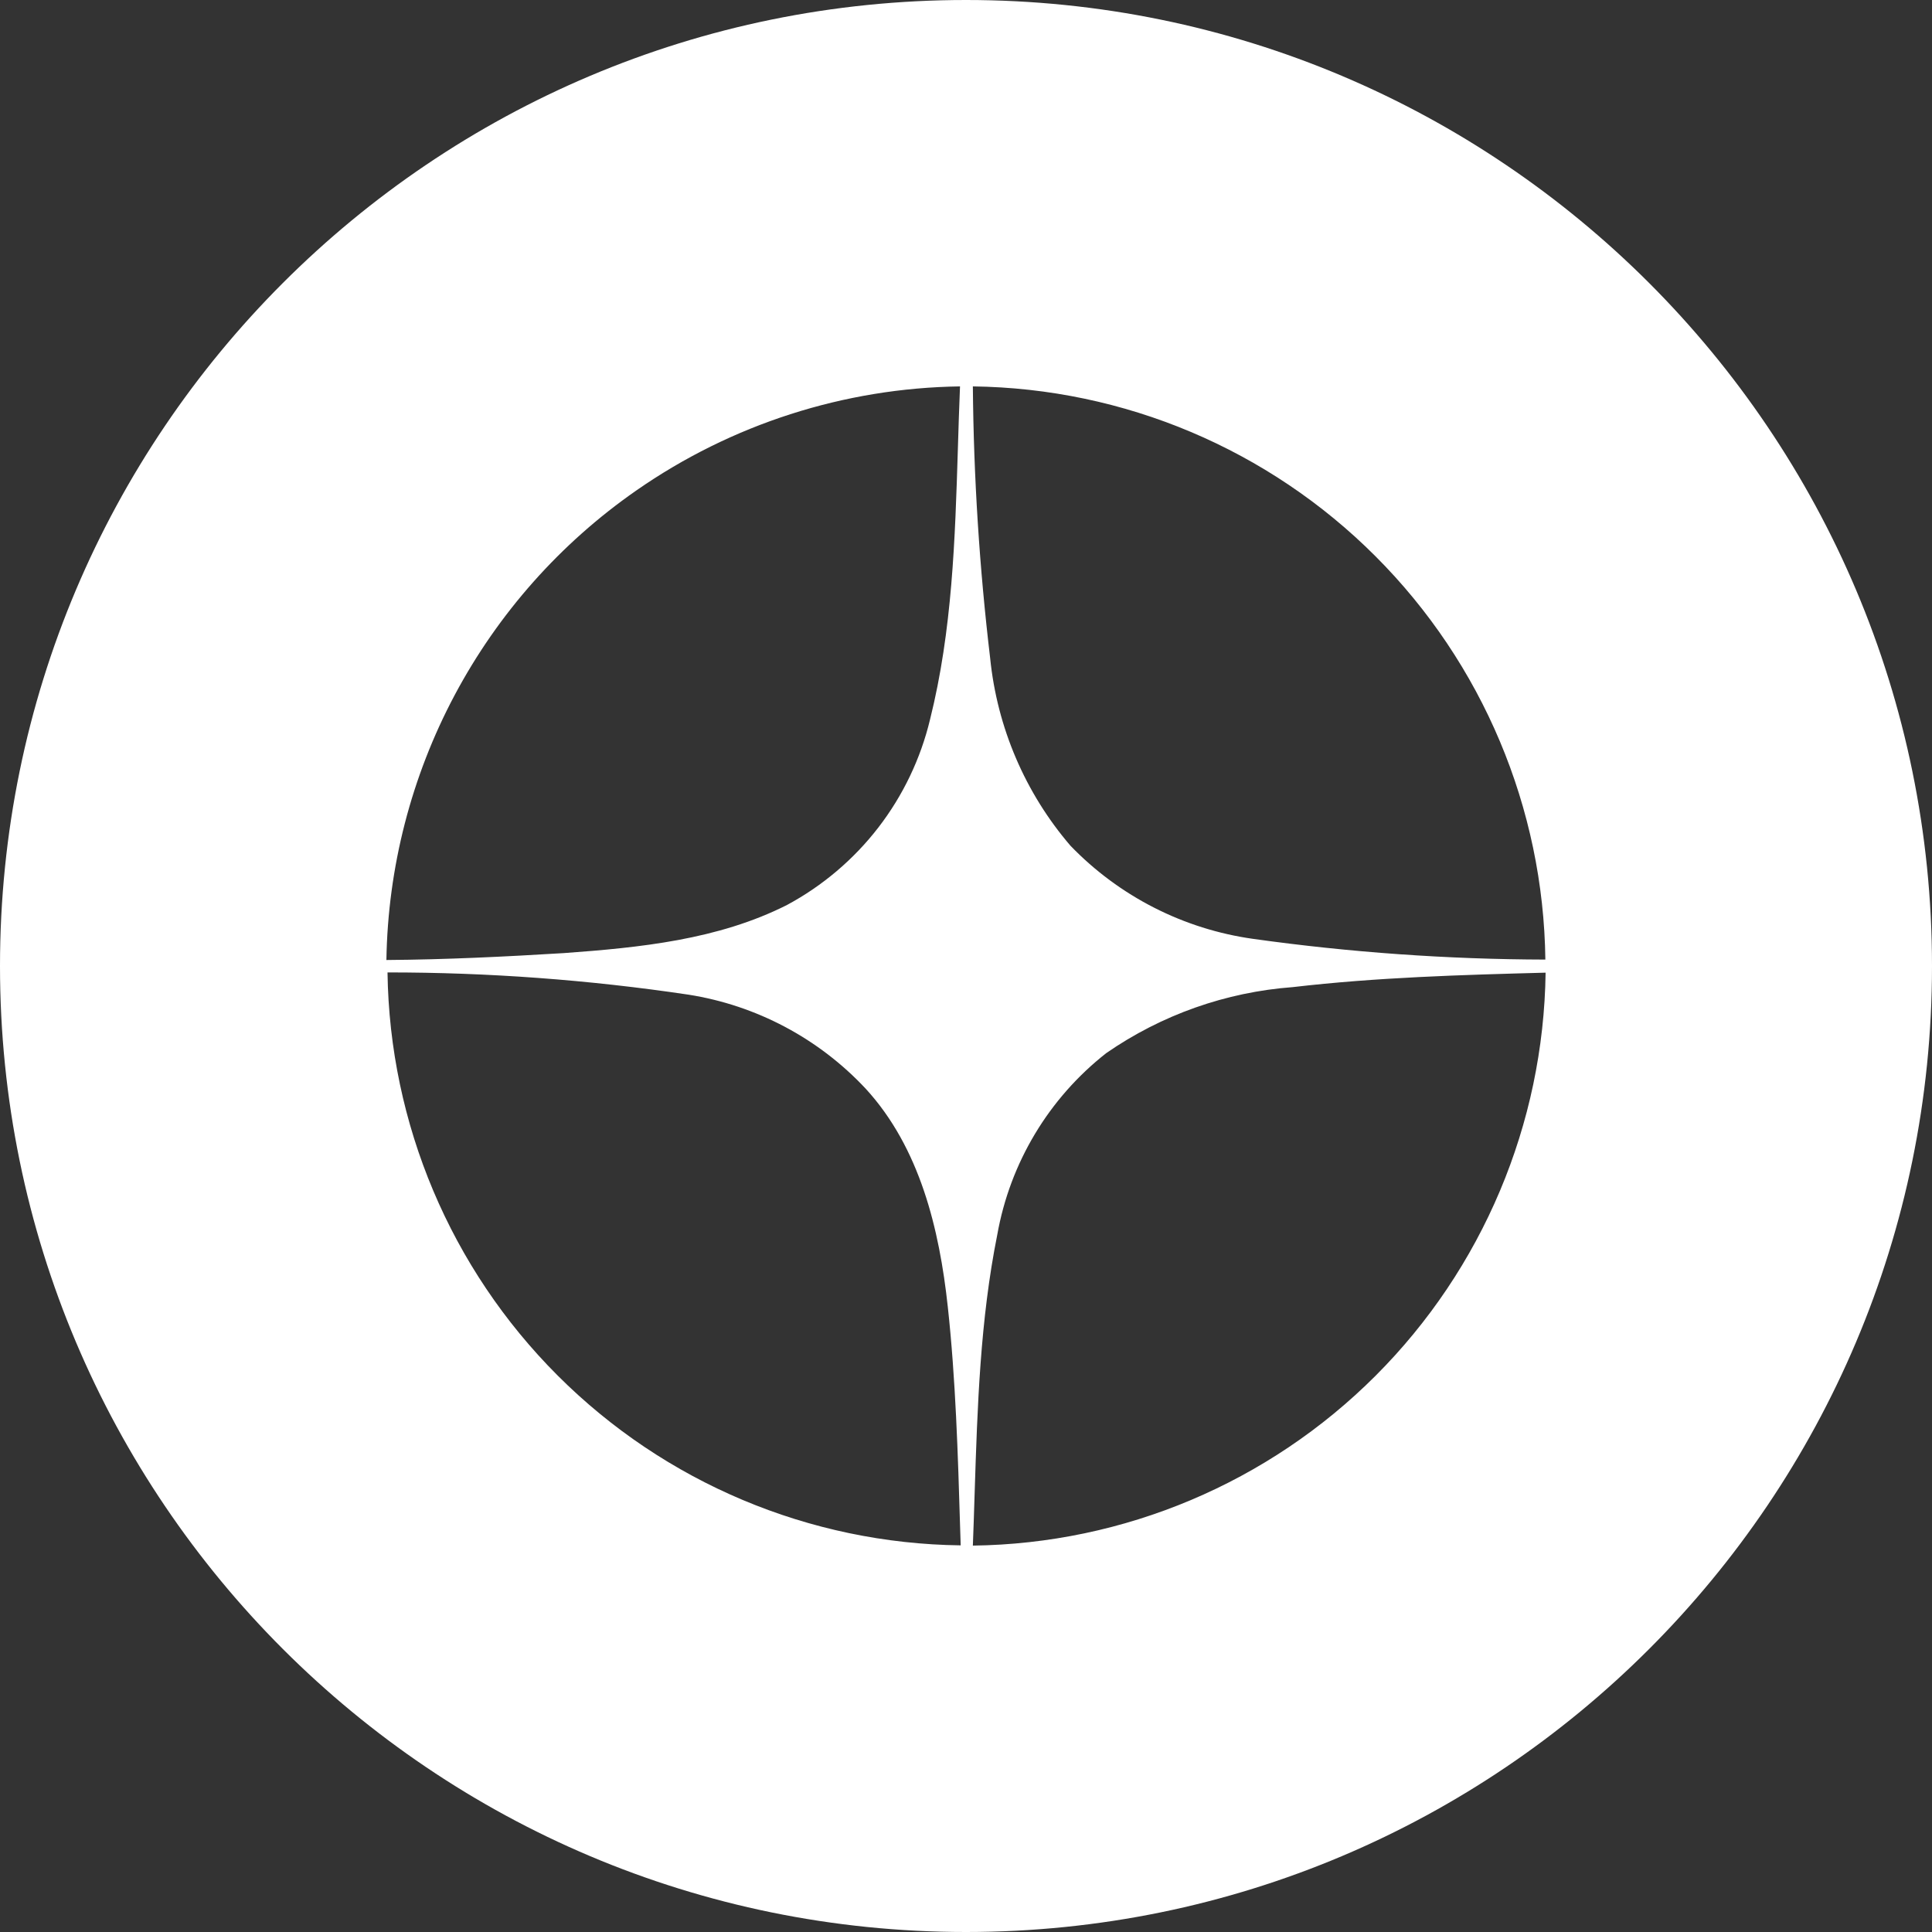 <svg width="40" height="40" viewBox="0 0 40 40" fill="none" xmlns="http://www.w3.org/2000/svg">
<rect x="0" y="0" width="40" height="40" fill="#333333" stroke="none"/>
<path fill-rule="evenodd" clip-rule="evenodd" d="M40 20C40 31.046 31.046 40 20 40C8.954 40 0 31.046 0 20C0 8.954 8.954 0 20 0C31.046 0 40 8.954 40 20ZM26.767 20.437C28.502 20.235 30.251 20.184 32 20.138C31.958 23.273 30.695 26.267 28.48 28.483C26.265 30.699 23.273 31.961 20.142 32C20.156 31.638 20.168 31.275 20.179 30.912C20.236 29.126 20.293 27.33 20.647 25.566C20.911 24.075 21.715 22.735 22.906 21.802C24.049 21.011 25.381 20.54 26.767 20.437ZM14.252 20.593C12.19 20.286 10.108 20.132 8.023 20.133C8.066 23.269 9.33 26.264 11.547 28.48C13.764 30.696 16.757 31.957 19.89 31.995L19.879 31.649C19.833 30.111 19.786 28.551 19.623 27.055C19.449 25.446 19.045 23.764 17.925 22.542C16.952 21.5 15.659 20.814 14.252 20.593ZM20.142 8C23.274 8.039 26.266 9.302 28.48 11.519C30.695 13.736 31.956 16.732 31.995 19.867C29.973 19.862 27.953 19.719 25.95 19.439C24.507 19.238 23.173 18.558 22.162 17.509C21.224 16.416 20.644 15.06 20.5 13.625C20.278 11.758 20.158 9.88 20.142 8ZM19.876 8C17.477 8.033 15.143 8.784 13.174 10.155C11.602 11.248 10.314 12.7 9.414 14.39C8.515 16.08 8.03 17.961 8 19.876C9.235 19.867 10.456 19.807 11.672 19.733C13.242 19.619 14.868 19.458 16.295 18.736C17.031 18.34 17.675 17.794 18.186 17.132C18.696 16.47 19.061 15.707 19.256 14.894C19.716 13.053 19.774 11.163 19.832 9.284C19.845 8.855 19.858 8.427 19.876 8Z" fill="white"/>
</svg>
